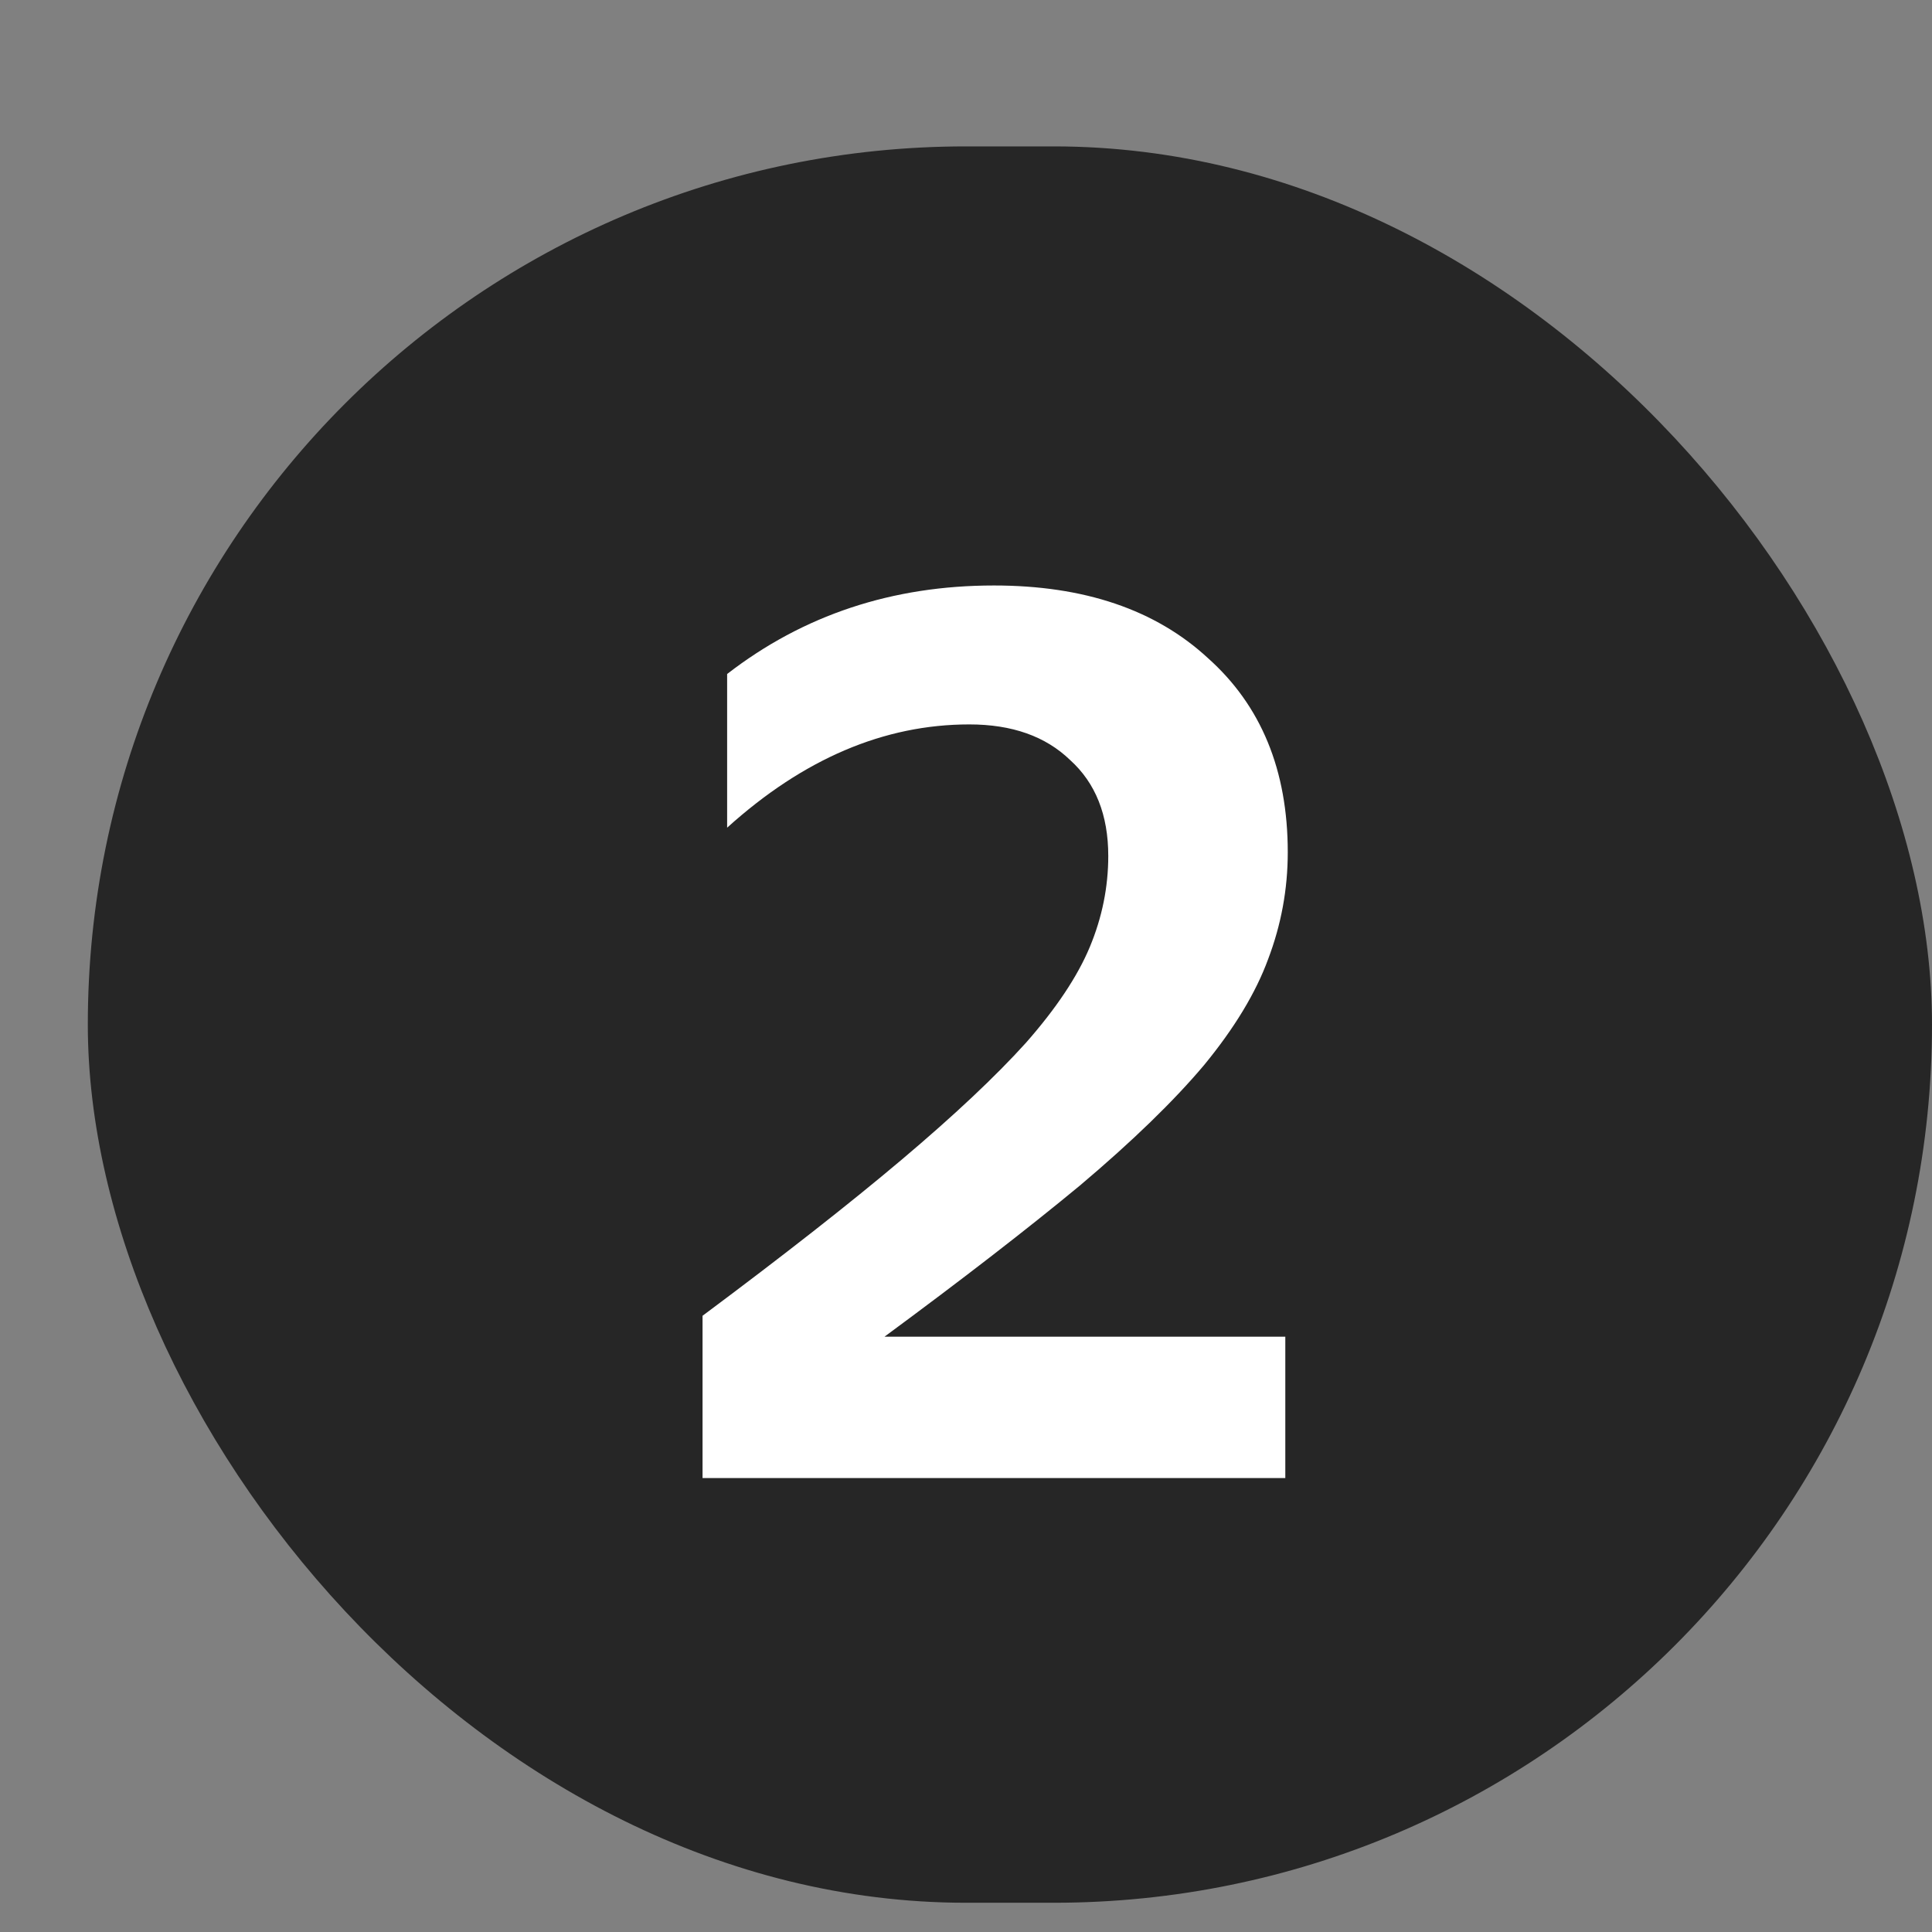 <svg width="22" height="22" viewBox="0 0 22 22" fill="none" xmlns="http://www.w3.org/2000/svg">
<rect x="0" y="0" width="22" height="22" fill="#808080" stroke="none"/>
<rect x="1" y="1.667" width="21" height="20" rx="10" fill="#262626"/>
<path d="M14.636 16.831H8V14.983C8.915 14.301 9.671 13.709 10.268 13.205C10.865 12.701 11.337 12.257 11.682 11.875C12.027 11.483 12.27 11.119 12.41 10.783C12.55 10.447 12.62 10.101 12.62 9.747C12.62 9.28 12.475 8.916 12.186 8.655C11.906 8.384 11.523 8.249 11.038 8.249C10.067 8.249 9.148 8.641 8.28 9.425V7.675C9.148 7.003 10.161 6.667 11.318 6.667C12.345 6.667 13.157 6.942 13.754 7.493C14.361 8.034 14.664 8.771 14.664 9.705C14.664 10.125 14.589 10.531 14.44 10.923C14.3 11.305 14.057 11.707 13.712 12.127C13.367 12.537 12.895 12.995 12.298 13.499C11.701 13.993 10.959 14.567 10.072 15.221H14.636V16.831Z" fill="white"/>
</svg>
